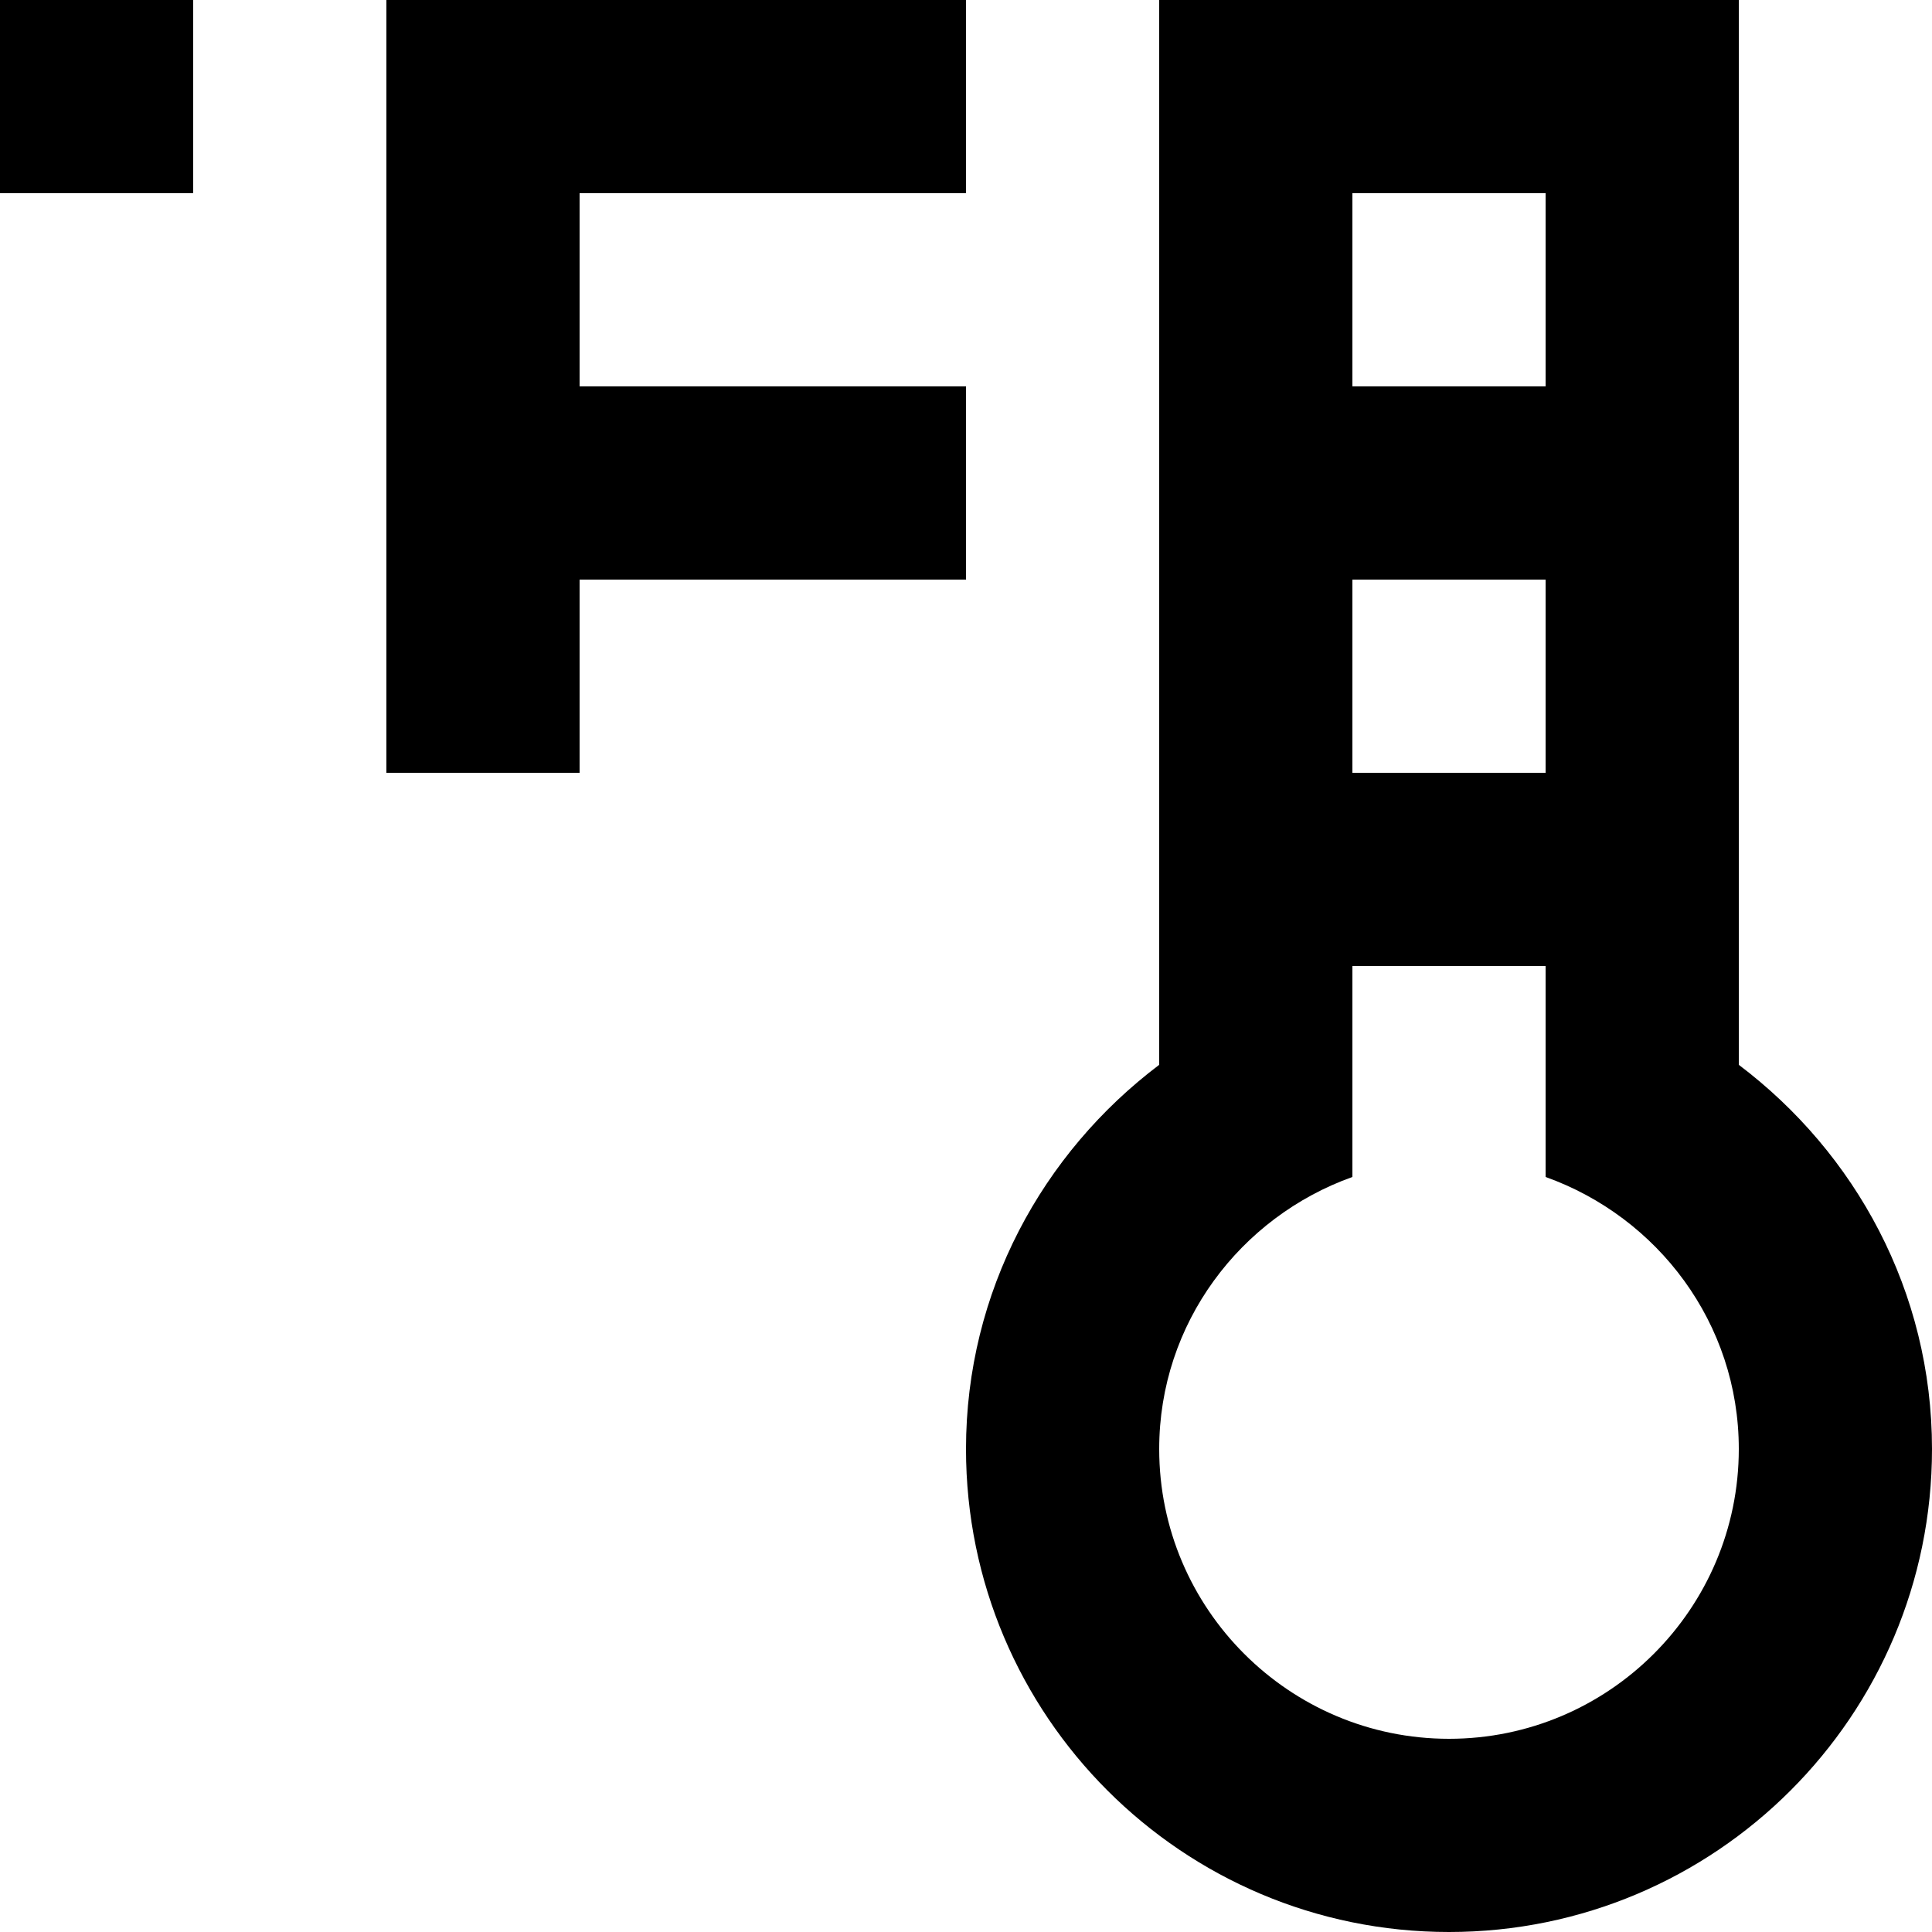 <?xml version="1.0" encoding="UTF-8" standalone="no"?>
<svg width="20px" height="20px" viewBox="0 0 20 20" version="1.1" xmlns="http://www.w3.org/2000/svg" xmlns:xlink="http://www.w3.org/1999/xlink">
    <!-- Generator: Sketch 3.8.1 (29687) - http://www.bohemiancoding.com/sketch -->
    <title>thermometer_f [#744]</title>
    <desc>Created with Sketch.</desc>
    <defs></defs>
    <g id="Page-1" stroke="none" stroke-width="1" fill="none" fill-rule="evenodd">
        <g id="Dribbble-Light-Preview" transform="translate(-220, -4919)" fill="#000000">
            <g id="icons" transform="translate(56, 160)">
                <path d="M174,4765 L170,4765 L170,4767 L168,4767 L168,4765 L168,4763 L168,4761 L168,4759 L174,4759 L174,4761 L170,4761 L170,4763 L174,4763 L174,4765 Z M164,4761 L166,4761 L166,4759 L164,4759 L164,4761 Z M179,4777 C177.346,4777 176,4775.654 176,4774 C176,4772.698 176.839,4771.599 178,4771.184 L178,4769.101 L178,4769 L180,4769 L180,4769.101 L180,4771.184 C181.161,4771.599 182,4772.698 182,4774 C182,4775.654 180.654,4777 179,4777 L179,4777 Z M178,4763 L180,4763 L180,4761 L178,4761 L178,4763 Z M178,4767 L180,4767 L180,4765 L178,4765 L178,4767 Z M182,4770.023 L182,4759 L176,4759 L176,4770.023 C174.792,4770.935 174,4772.37 174,4774 C174,4776.761 176.239,4779 179,4779 C181.761,4779 184,4776.761 184,4774 C184,4772.37 183.208,4770.935 182,4770.023 L182,4770.023 Z" id="thermometer_f-[#744]"></path>
            </g>
        </g>
    </g>
</svg>